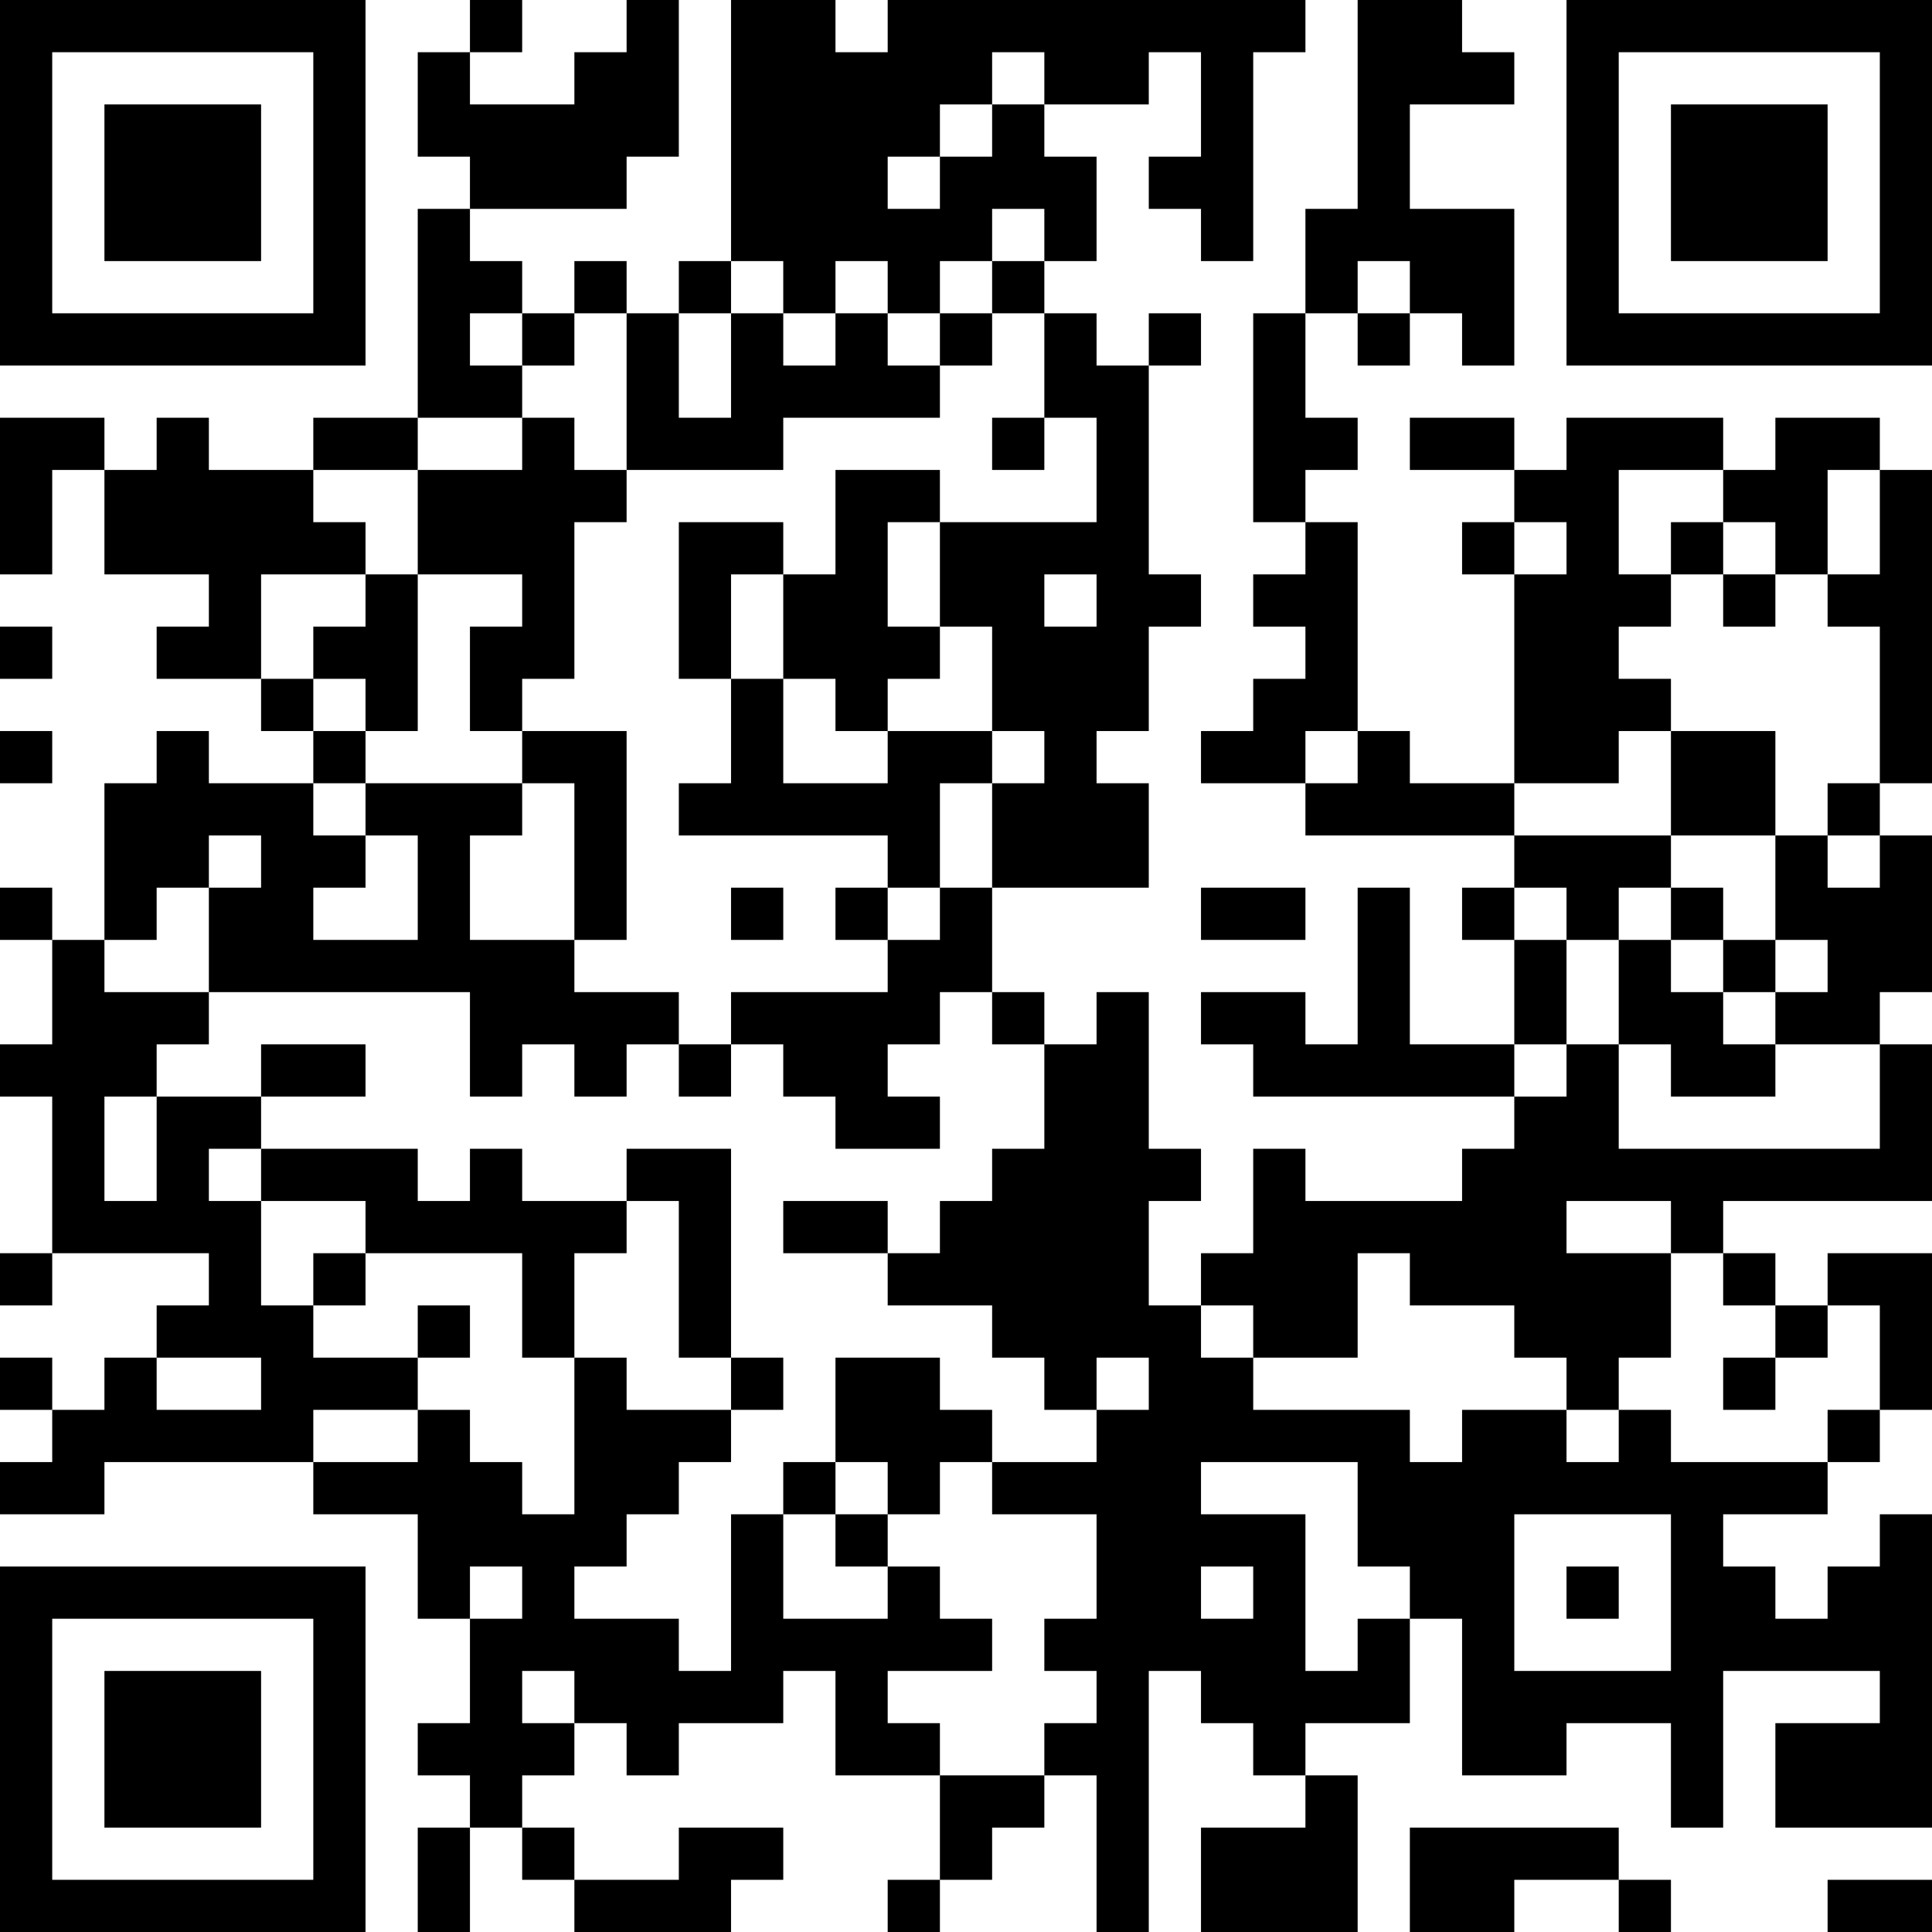 <?xml version="1.0" encoding="UTF-8"?>
<svg xmlns="http://www.w3.org/2000/svg" version="1.1" width="400" height="400" viewBox="0 0 400 400"><rect x="0" y="0" width="400" height="400" fill="#ffffff"/><g transform="scale(10.811)"><g transform="translate(0,0)"><path fill-rule="evenodd" d="M9 0L9 1L8 1L8 3L9 3L9 4L8 4L8 8L6 8L6 9L4 9L4 8L3 8L3 9L2 9L2 8L0 8L0 11L1 11L1 9L2 9L2 11L4 11L4 12L3 12L3 13L5 13L5 14L6 14L6 15L4 15L4 14L3 14L3 15L2 15L2 18L1 18L1 17L0 17L0 18L1 18L1 20L0 20L0 21L1 21L1 24L0 24L0 25L1 25L1 24L4 24L4 25L3 25L3 26L2 26L2 27L1 27L1 26L0 26L0 27L1 27L1 28L0 28L0 29L2 29L2 28L6 28L6 29L8 29L8 31L9 31L9 33L8 33L8 34L9 34L9 35L8 35L8 37L9 37L9 35L10 35L10 36L11 36L11 37L14 37L14 36L15 36L15 35L13 35L13 36L11 36L11 35L10 35L10 34L11 34L11 33L12 33L12 34L13 34L13 33L15 33L15 32L16 32L16 34L18 34L18 36L17 36L17 37L18 37L18 36L19 36L19 35L20 35L20 34L21 34L21 37L22 37L22 32L23 32L23 33L24 33L24 34L25 34L25 35L23 35L23 37L26 37L26 34L25 34L25 33L27 33L27 31L28 31L28 34L30 34L30 33L32 33L32 35L33 35L33 32L36 32L36 33L34 33L34 35L37 35L37 29L36 29L36 30L35 30L35 31L34 31L34 30L33 30L33 29L35 29L35 28L36 28L36 27L37 27L37 24L35 24L35 25L34 25L34 24L33 24L33 23L37 23L37 20L36 20L36 19L37 19L37 16L36 16L36 15L37 15L37 9L36 9L36 8L34 8L34 9L33 9L33 8L30 8L30 9L29 9L29 8L27 8L27 9L29 9L29 10L28 10L28 11L29 11L29 15L27 15L27 14L26 14L26 10L25 10L25 9L26 9L26 8L25 8L25 6L26 6L26 7L27 7L27 6L28 6L28 7L29 7L29 4L27 4L27 2L29 2L29 1L28 1L28 0L26 0L26 4L25 4L25 6L24 6L24 10L25 10L25 11L24 11L24 12L25 12L25 13L24 13L24 14L23 14L23 15L25 15L25 16L29 16L29 17L28 17L28 18L29 18L29 20L27 20L27 17L26 17L26 20L25 20L25 19L23 19L23 20L24 20L24 21L29 21L29 22L28 22L28 23L25 23L25 22L24 22L24 24L23 24L23 25L22 25L22 23L23 23L23 22L22 22L22 19L21 19L21 20L20 20L20 19L19 19L19 17L22 17L22 15L21 15L21 14L22 14L22 12L23 12L23 11L22 11L22 7L23 7L23 6L22 6L22 7L21 7L21 6L20 6L20 5L21 5L21 3L20 3L20 2L22 2L22 1L23 1L23 3L22 3L22 4L23 4L23 5L24 5L24 1L25 1L25 0L17 0L17 1L16 1L16 0L14 0L14 5L13 5L13 6L12 6L12 5L11 5L11 6L10 6L10 5L9 5L9 4L12 4L12 3L13 3L13 0L12 0L12 1L11 1L11 2L9 2L9 1L10 1L10 0ZM19 1L19 2L18 2L18 3L17 3L17 4L18 4L18 3L19 3L19 2L20 2L20 1ZM19 4L19 5L18 5L18 6L17 6L17 5L16 5L16 6L15 6L15 5L14 5L14 6L13 6L13 8L14 8L14 6L15 6L15 7L16 7L16 6L17 6L17 7L18 7L18 8L15 8L15 9L12 9L12 6L11 6L11 7L10 7L10 6L9 6L9 7L10 7L10 8L8 8L8 9L6 9L6 10L7 10L7 11L5 11L5 13L6 13L6 14L7 14L7 15L6 15L6 16L7 16L7 17L6 17L6 18L8 18L8 16L7 16L7 15L10 15L10 16L9 16L9 18L11 18L11 19L13 19L13 20L12 20L12 21L11 21L11 20L10 20L10 21L9 21L9 19L4 19L4 17L5 17L5 16L4 16L4 17L3 17L3 18L2 18L2 19L4 19L4 20L3 20L3 21L2 21L2 23L3 23L3 21L5 21L5 22L4 22L4 23L5 23L5 25L6 25L6 26L8 26L8 27L6 27L6 28L8 28L8 27L9 27L9 28L10 28L10 29L11 29L11 26L12 26L12 27L14 27L14 28L13 28L13 29L12 29L12 30L11 30L11 31L13 31L13 32L14 32L14 29L15 29L15 31L17 31L17 30L18 30L18 31L19 31L19 32L17 32L17 33L18 33L18 34L20 34L20 33L21 33L21 32L20 32L20 31L21 31L21 29L19 29L19 28L21 28L21 27L22 27L22 26L21 26L21 27L20 27L20 26L19 26L19 25L17 25L17 24L18 24L18 23L19 23L19 22L20 22L20 20L19 20L19 19L18 19L18 20L17 20L17 21L18 21L18 22L16 22L16 21L15 21L15 20L14 20L14 19L17 19L17 18L18 18L18 17L19 17L19 15L20 15L20 14L19 14L19 12L18 12L18 10L21 10L21 8L20 8L20 6L19 6L19 5L20 5L20 4ZM26 5L26 6L27 6L27 5ZM18 6L18 7L19 7L19 6ZM10 8L10 9L8 9L8 11L7 11L7 12L6 12L6 13L7 13L7 14L8 14L8 11L10 11L10 12L9 12L9 14L10 14L10 15L11 15L11 18L12 18L12 14L10 14L10 13L11 13L11 10L12 10L12 9L11 9L11 8ZM19 8L19 9L20 9L20 8ZM16 9L16 11L15 11L15 10L13 10L13 13L14 13L14 15L13 15L13 16L17 16L17 17L16 17L16 18L17 18L17 17L18 17L18 15L19 15L19 14L17 14L17 13L18 13L18 12L17 12L17 10L18 10L18 9ZM31 9L31 11L32 11L32 12L31 12L31 13L32 13L32 14L31 14L31 15L29 15L29 16L32 16L32 17L31 17L31 18L30 18L30 17L29 17L29 18L30 18L30 20L29 20L29 21L30 21L30 20L31 20L31 22L36 22L36 20L34 20L34 19L35 19L35 18L34 18L34 16L35 16L35 17L36 17L36 16L35 16L35 15L36 15L36 12L35 12L35 11L36 11L36 9L35 9L35 11L34 11L34 10L33 10L33 9ZM29 10L29 11L30 11L30 10ZM32 10L32 11L33 11L33 12L34 12L34 11L33 11L33 10ZM14 11L14 13L15 13L15 15L17 15L17 14L16 14L16 13L15 13L15 11ZM20 11L20 12L21 12L21 11ZM0 12L0 13L1 13L1 12ZM0 14L0 15L1 15L1 14ZM25 14L25 15L26 15L26 14ZM32 14L32 16L34 16L34 14ZM14 17L14 18L15 18L15 17ZM23 17L23 18L25 18L25 17ZM32 17L32 18L31 18L31 20L32 20L32 21L34 21L34 20L33 20L33 19L34 19L34 18L33 18L33 17ZM32 18L32 19L33 19L33 18ZM5 20L5 21L7 21L7 20ZM13 20L13 21L14 21L14 20ZM5 22L5 23L7 23L7 24L6 24L6 25L7 25L7 24L10 24L10 26L11 26L11 24L12 24L12 23L13 23L13 26L14 26L14 27L15 27L15 26L14 26L14 22L12 22L12 23L10 23L10 22L9 22L9 23L8 23L8 22ZM15 23L15 24L17 24L17 23ZM30 23L30 24L32 24L32 26L31 26L31 27L30 27L30 26L29 26L29 25L27 25L27 24L26 24L26 26L24 26L24 25L23 25L23 26L24 26L24 27L27 27L27 28L28 28L28 27L30 27L30 28L31 28L31 27L32 27L32 28L35 28L35 27L36 27L36 25L35 25L35 26L34 26L34 25L33 25L33 24L32 24L32 23ZM8 25L8 26L9 26L9 25ZM3 26L3 27L5 27L5 26ZM16 26L16 28L15 28L15 29L16 29L16 30L17 30L17 29L18 29L18 28L19 28L19 27L18 27L18 26ZM33 26L33 27L34 27L34 26ZM16 28L16 29L17 29L17 28ZM23 28L23 29L25 29L25 32L26 32L26 31L27 31L27 30L26 30L26 28ZM29 29L29 32L32 32L32 29ZM9 30L9 31L10 31L10 30ZM23 30L23 31L24 31L24 30ZM30 30L30 31L31 31L31 30ZM10 32L10 33L11 33L11 32ZM27 35L27 37L29 37L29 36L31 36L31 37L32 37L32 36L31 36L31 35ZM35 36L35 37L37 37L37 36ZM0 0L0 7L7 7L7 0ZM1 1L1 6L6 6L6 1ZM2 2L2 5L5 5L5 2ZM30 0L30 7L37 7L37 0ZM31 1L31 6L36 6L36 1ZM32 2L32 5L35 5L35 2ZM0 30L0 37L7 37L7 30ZM1 31L1 36L6 36L6 31ZM2 32L2 35L5 35L5 32Z" fill="#000000"/></g></g></svg>
